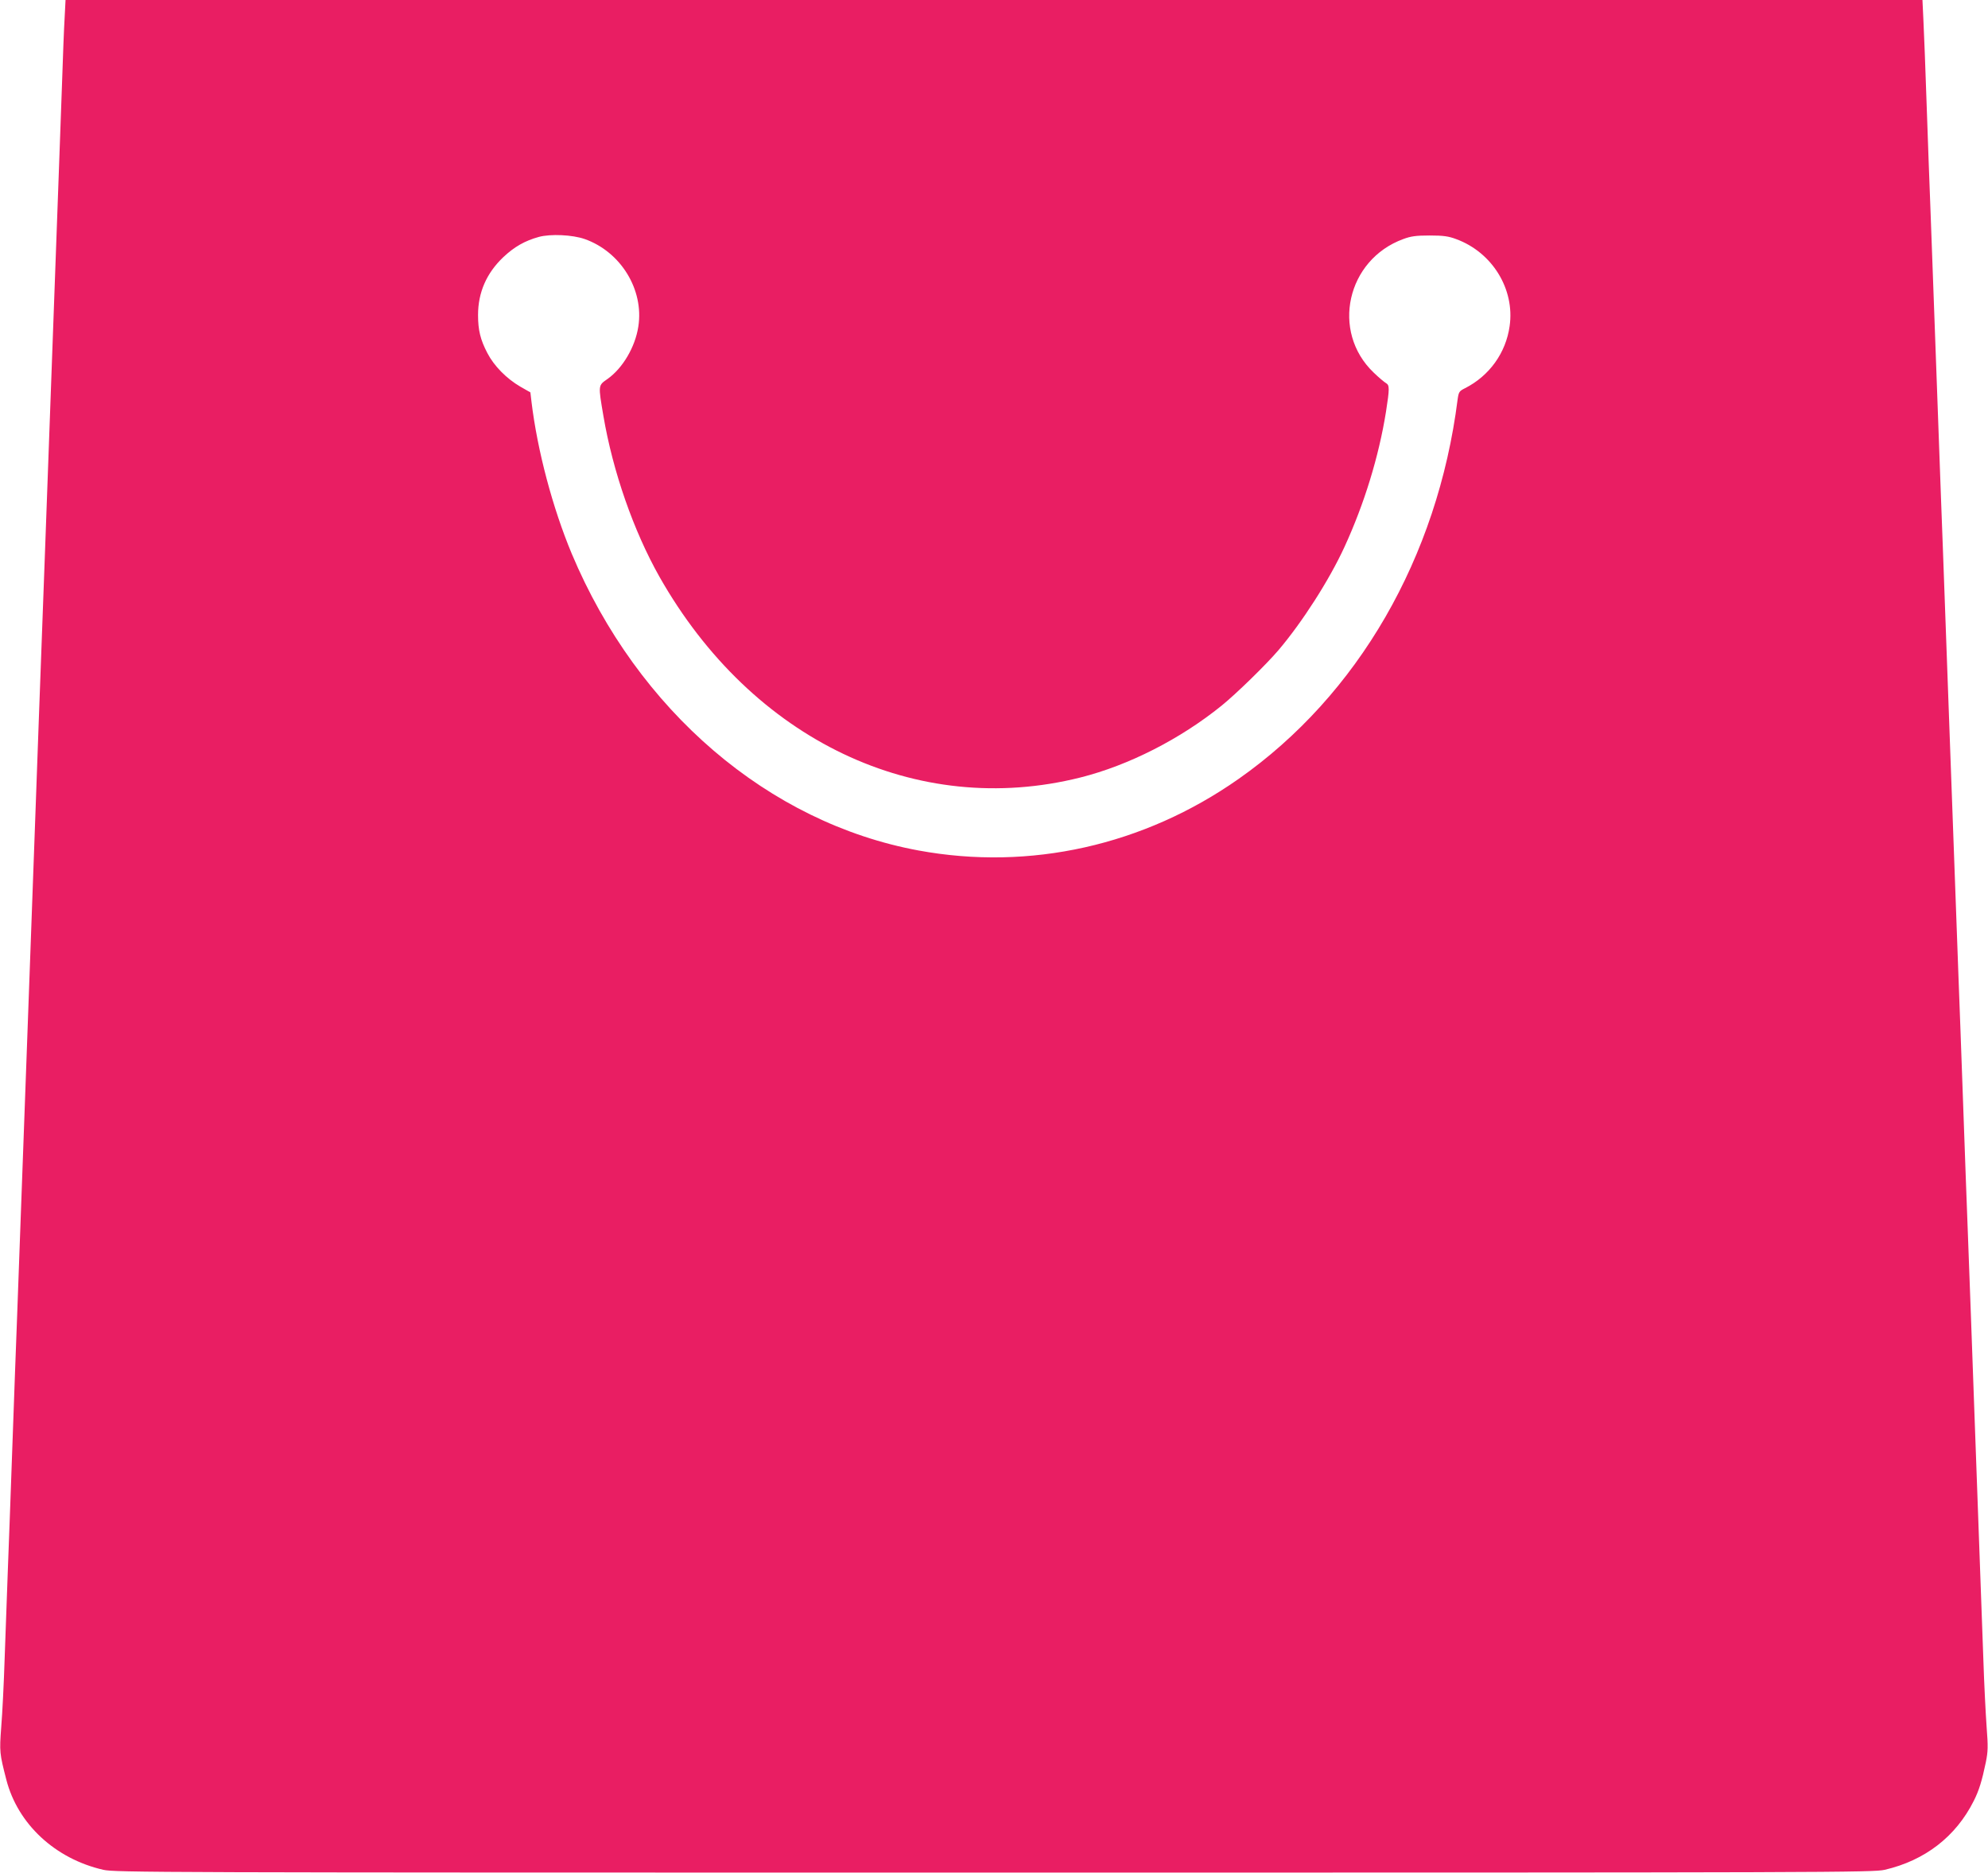 <?xml version="1.0" standalone="no"?>
<!DOCTYPE svg PUBLIC "-//W3C//DTD SVG 20010904//EN"
 "http://www.w3.org/TR/2001/REC-SVG-20010904/DTD/svg10.dtd">
<svg version="1.0" xmlns="http://www.w3.org/2000/svg"
 width="1280pt" height="1206pt" viewBox="0 0 1280 1206"
 preserveAspectRatio="xMidYMid meet">
<g transform="translate(0,1206) scale(0.1,-0.1)"
fill="#e91e63" stroke="none">
<path d="M416 11943 c-4 -65 -11 -246 -16 -403 -6 -157 -15 -406 -20 -555 -45
-1230 -65 -1780 -90 -2470 -11 -286 -22 -597 -40 -1085 -5 -151 -14 -401 -20
-555 -6 -154 -19 -525 -30 -825 -11 -300 -24 -671 -30 -825 -13 -344 -26 -720
-40 -1095 -6 -157 -15 -404 -20 -550 -6 -146 -19 -515 -30 -820 -11 -305 -24
-674 -30 -820 -5 -146 -14 -395 -20 -555 -5 -159 -15 -358 -22 -442 -12 -161
-11 -170 33 -341 74 -285 314 -508 624 -579 77 -17 286 -18 5735 -18 5449 0
5658 1 5735 18 259 60 458 214 573 443 34 67 53 129 78 249 14 70 15 99 5 230
-6 83 -16 278 -21 435 -11 317 -44 1224 -60 1655 -6 154 -15 404 -20 555 -6
151 -15 394 -20 540 -6 146 -19 515 -30 820 -11 305 -24 674 -30 820 -16 439
-29 797 -50 1370 -19 515 -27 733 -50 1375 -6 149 -19 515 -30 815 -19 535
-31 841 -50 1370 -6 146 -17 454 -25 685 -8 231 -17 477 -21 548 l-6 127
-5978 0 -5978 0 -6 -117z m3349 -1422 c232 -82 382 -326 345 -563 -20 -132
-101 -269 -199 -338 -60 -42 -60 -37 -26 -237 61 -359 194 -740 361 -1036 596
-1052 1656 -1557 2711 -1292 310 78 642 247 908 462 93 75 288 265 367 358
152 179 327 451 425 665 127 276 221 582 267 870 23 147 23 170 1 183 -11 6
-48 37 -81 69 -276 264 -173 726 191 859 48 18 81 23 170 23 89 0 122 -5 170
-23 233 -85 379 -322 345 -560 -24 -173 -131 -321 -287 -400 -38 -19 -41 -24
-48 -73 -129 -1017 -641 -1903 -1411 -2443 -610 -428 -1343 -592 -2060 -460
-965 178 -1808 899 -2233 1911 -123 295 -221 663 -259 978 l-7 60 -65 37 c-89
52 -169 133 -212 216 -45 86 -60 148 -60 245 0 146 55 270 162 372 71 67 139
106 230 131 75 20 215 14 295 -14z"/>
</g>
</svg>
